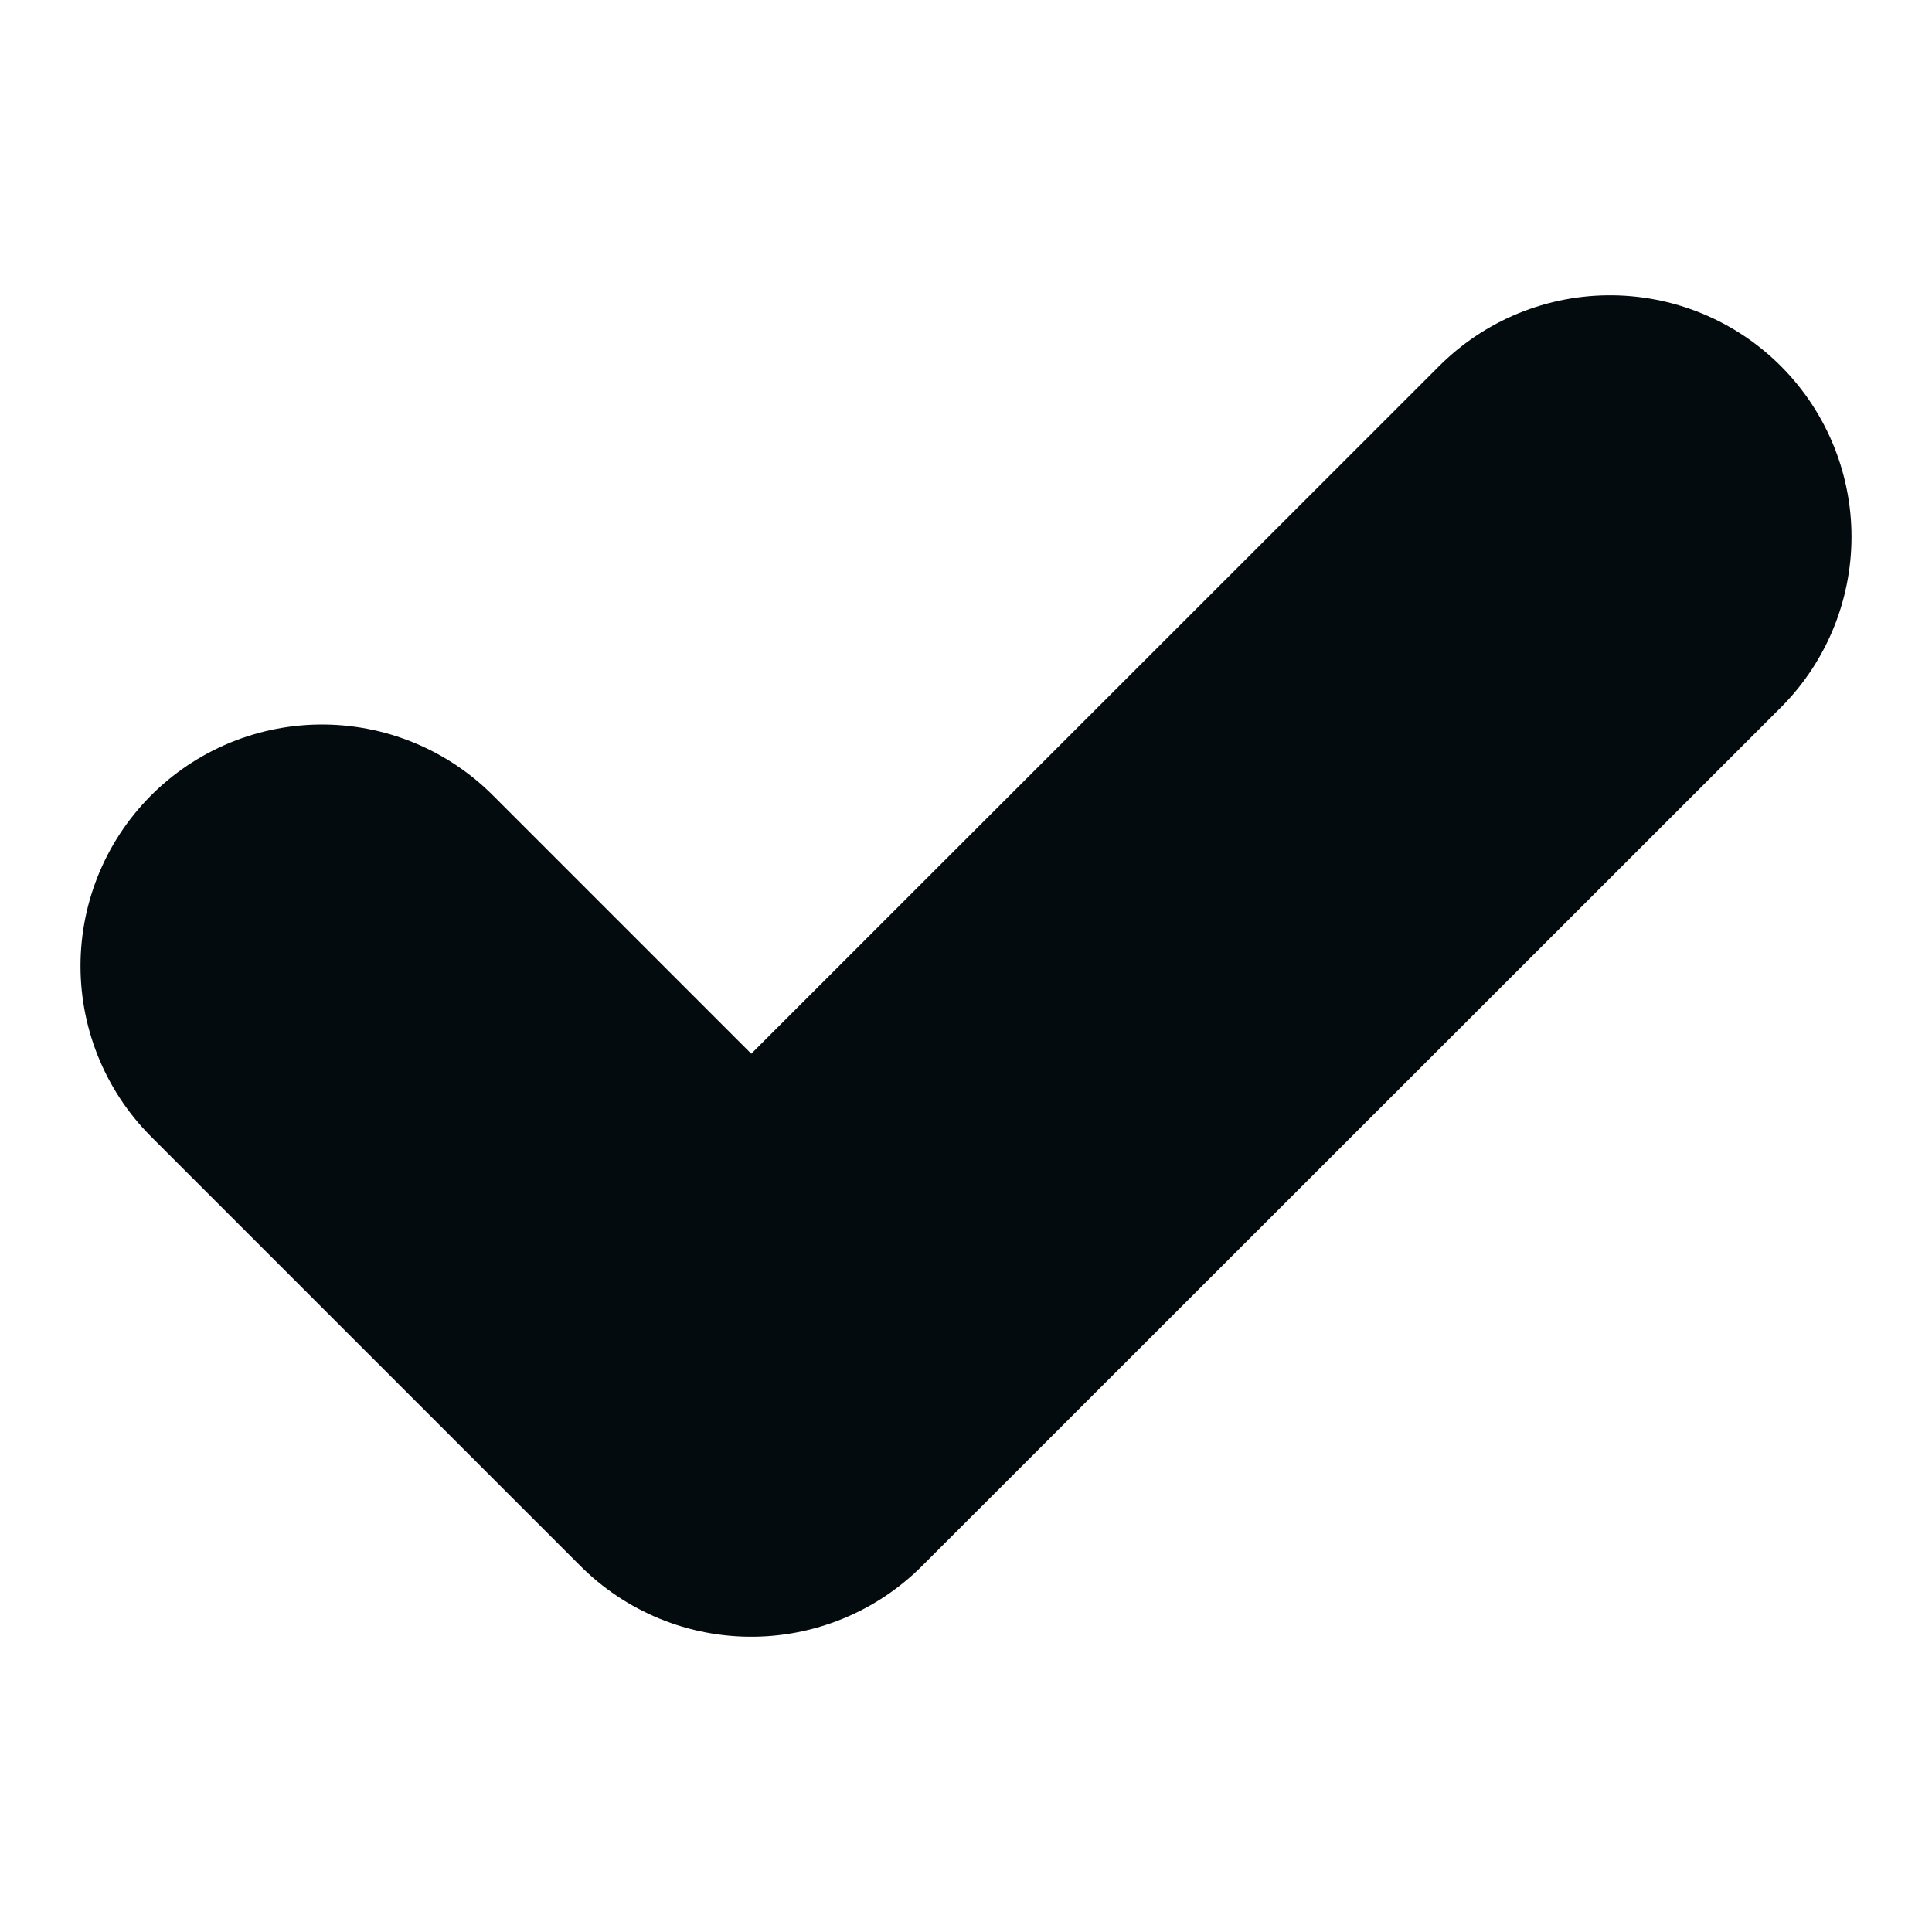 <?xml version="1.0" encoding="UTF-8"?> <svg xmlns="http://www.w3.org/2000/svg" width="6" height="6" viewBox="0 0 6 6" fill="none"><path d="M1 3L2.333 4.333L5 1.667" stroke="#040B0F" stroke-width="1.5" stroke-linecap="round" stroke-linejoin="round"></path></svg> 